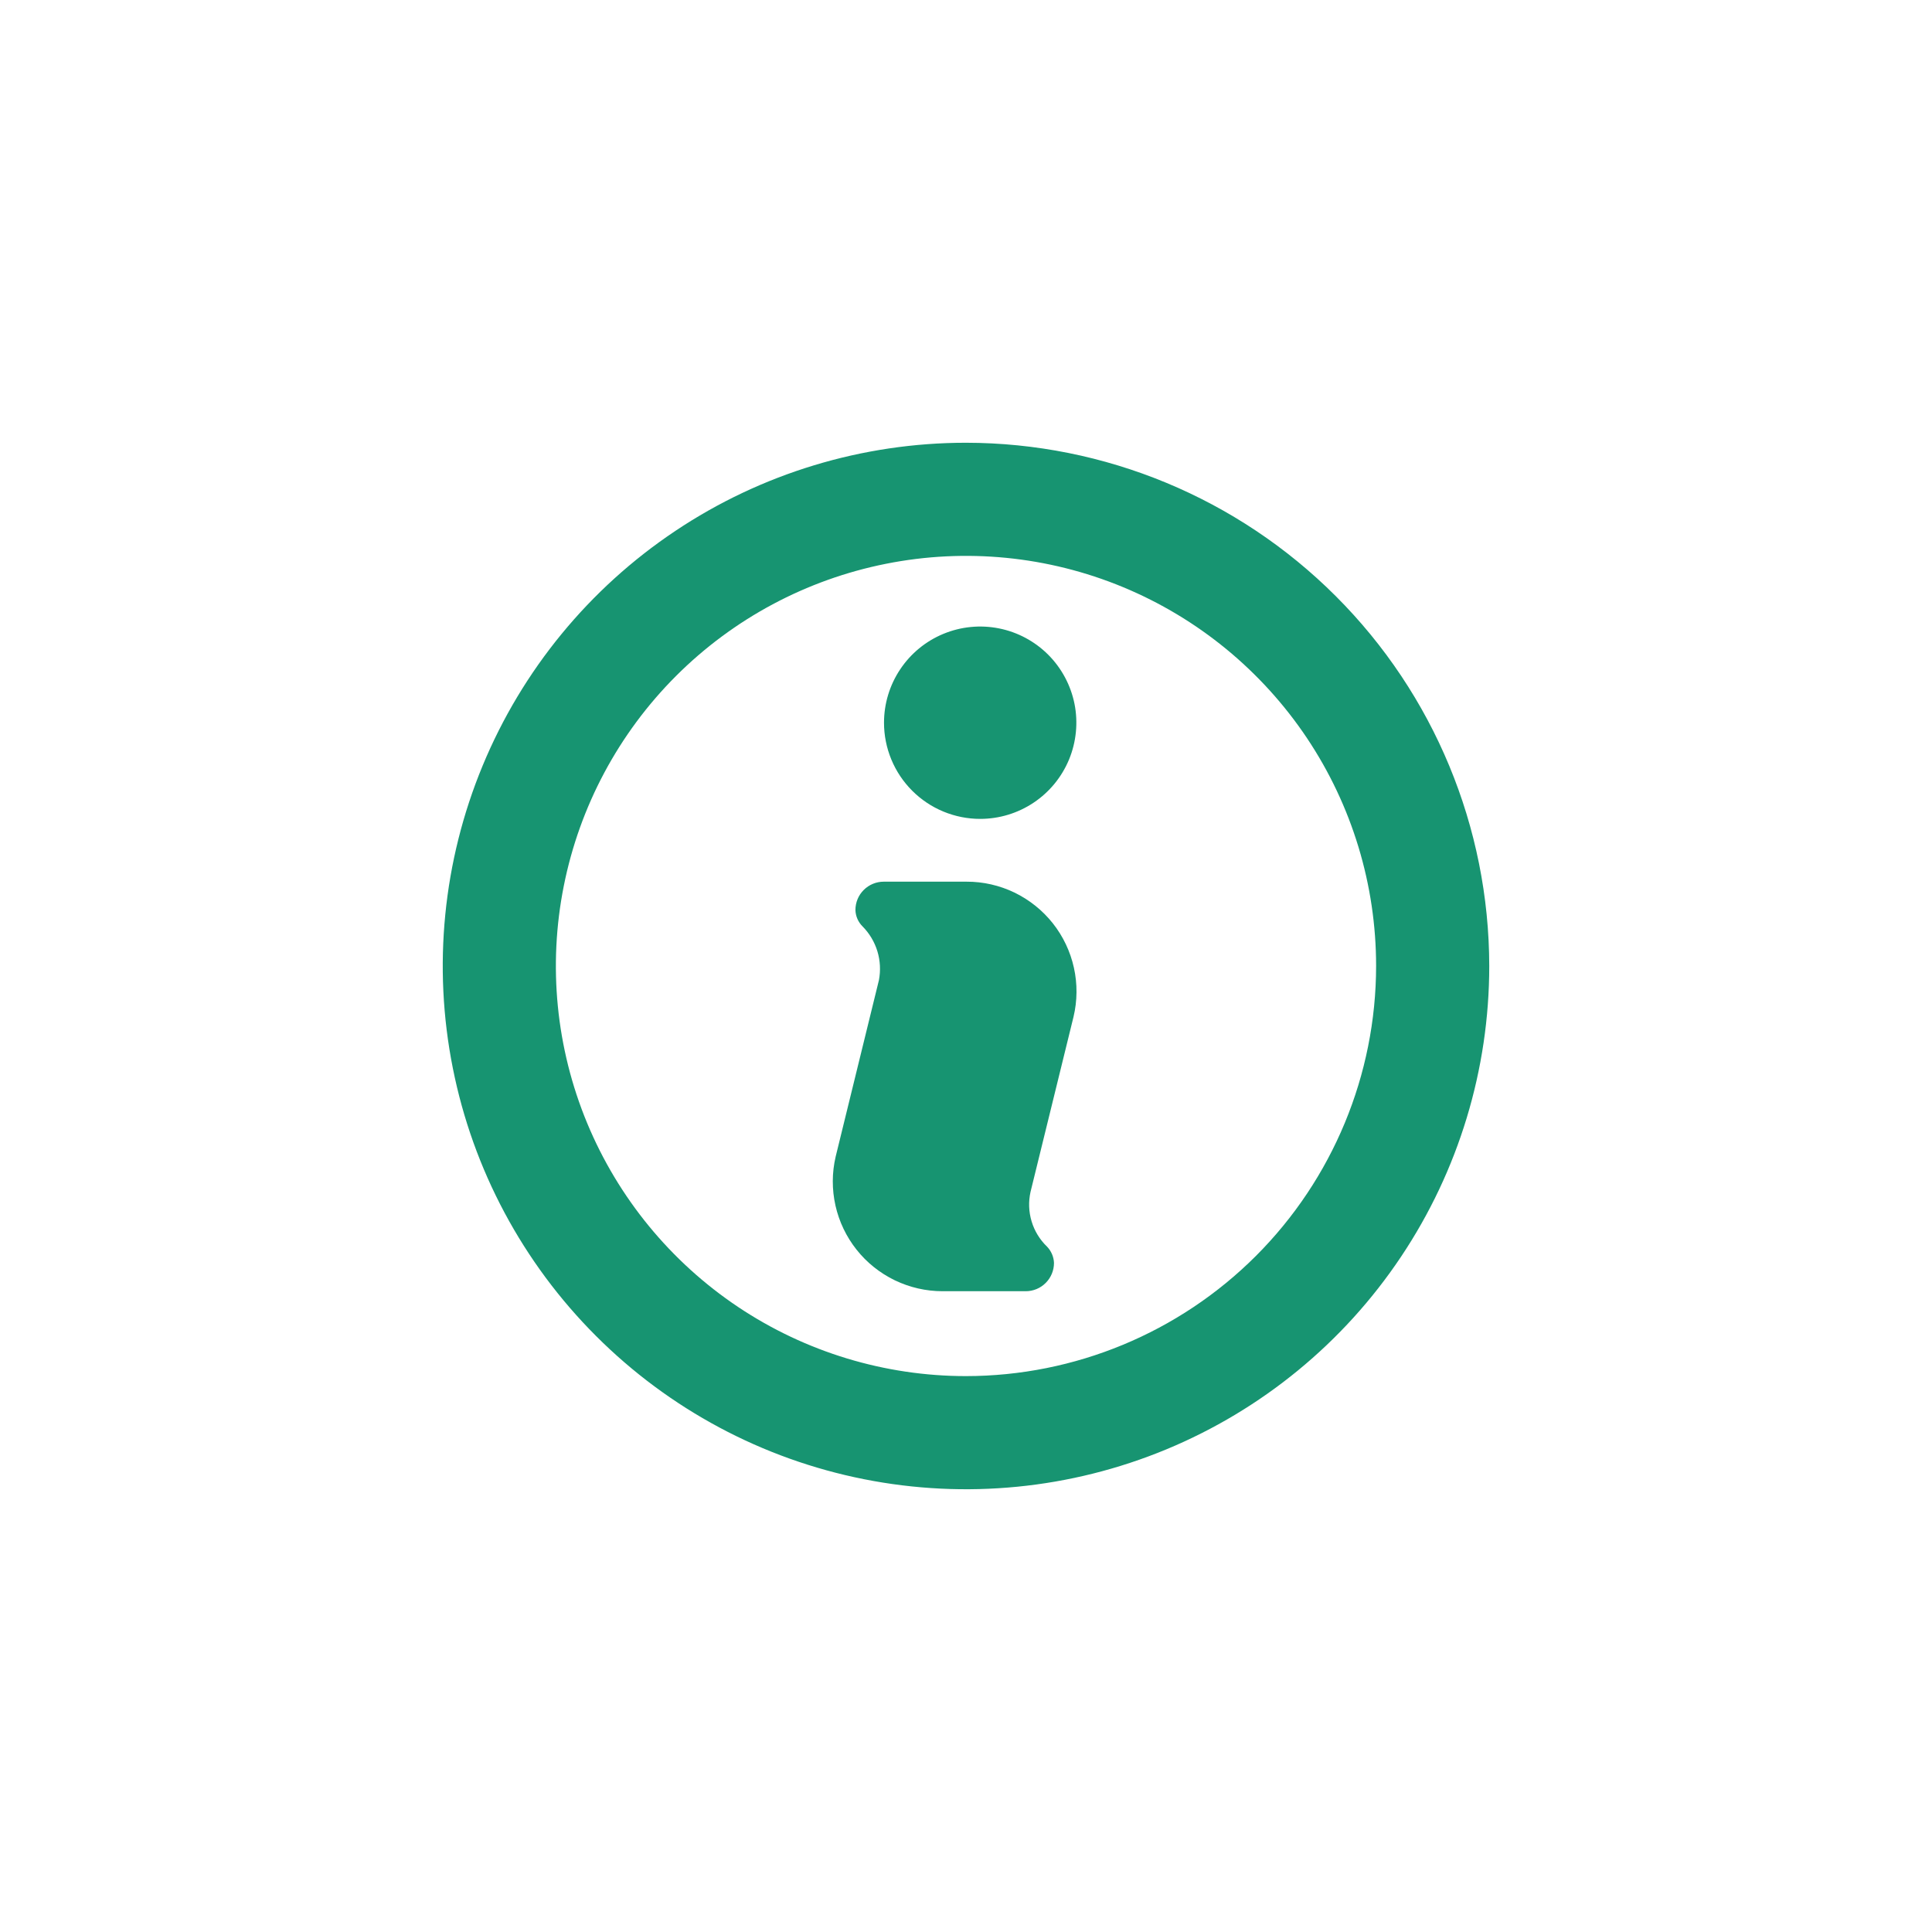 <svg width="48" height="48" viewBox="0 0 48 48" fill="none" xmlns="http://www.w3.org/2000/svg">
<path d="M24 11C21.429 11 18.915 11.762 16.778 13.191C14.64 14.619 12.973 16.65 11.99 19.025C11.006 21.401 10.748 24.014 11.25 26.536C11.751 29.058 12.989 31.374 14.808 33.192C16.626 35.011 18.942 36.249 21.464 36.75C23.986 37.252 26.599 36.994 28.975 36.01C31.35 35.026 33.381 33.36 34.809 31.222C36.238 29.085 37 26.571 37 24C36.996 20.553 35.626 17.249 33.188 14.812C30.751 12.375 27.447 11.004 24 11ZM24 34.189C21.985 34.189 20.015 33.592 18.339 32.472C16.664 31.352 15.358 29.761 14.586 27.899C13.815 26.037 13.613 23.989 14.007 22.012C14.4 20.036 15.37 18.22 16.795 16.795C18.22 15.37 20.036 14.4 22.012 14.007C23.989 13.613 26.037 13.815 27.899 14.586C29.761 15.358 31.352 16.664 32.472 18.339C33.592 20.015 34.189 21.985 34.189 24C34.187 26.702 33.113 29.292 31.203 31.203C29.292 33.113 26.702 34.187 24 34.189Z" fill="#179471"/>
<path d="M24.352 20.345C24.825 20.345 25.287 20.205 25.68 19.942C26.073 19.68 26.379 19.306 26.56 18.87C26.74 18.433 26.788 17.953 26.696 17.489C26.603 17.026 26.376 16.6 26.042 16.266C25.708 15.932 25.282 15.704 24.818 15.612C24.355 15.52 23.875 15.567 23.438 15.748C23.001 15.929 22.628 16.235 22.366 16.628C22.103 17.021 21.963 17.483 21.963 17.956C21.963 18.269 22.025 18.58 22.145 18.87C22.265 19.16 22.441 19.423 22.663 19.645C22.885 19.867 23.148 20.043 23.438 20.163C23.728 20.283 24.038 20.345 24.352 20.345ZM26.671 25.264C26.767 24.863 26.77 24.445 26.681 24.043C26.592 23.64 26.413 23.263 26.158 22.94C25.902 22.617 25.576 22.356 25.205 22.176C24.834 21.997 24.427 21.904 24.015 21.905H21.956C21.77 21.905 21.591 21.979 21.459 22.111C21.327 22.242 21.253 22.421 21.253 22.608C21.257 22.761 21.32 22.907 21.429 23.015C21.6 23.188 21.727 23.4 21.798 23.632C21.869 23.865 21.882 24.111 21.837 24.35L20.762 28.735C20.668 29.135 20.667 29.551 20.757 29.952C20.847 30.352 21.026 30.727 21.282 31.049C21.537 31.371 21.862 31.63 22.232 31.809C22.602 31.987 23.007 32.08 23.418 32.08H25.484C25.67 32.08 25.849 32.006 25.98 31.874C26.112 31.742 26.186 31.564 26.186 31.377C26.18 31.224 26.117 31.079 26.011 30.97C25.832 30.797 25.701 30.582 25.63 30.345C25.558 30.107 25.549 29.855 25.603 29.613L26.671 25.264Z" fill="#179471"/>
</svg>
